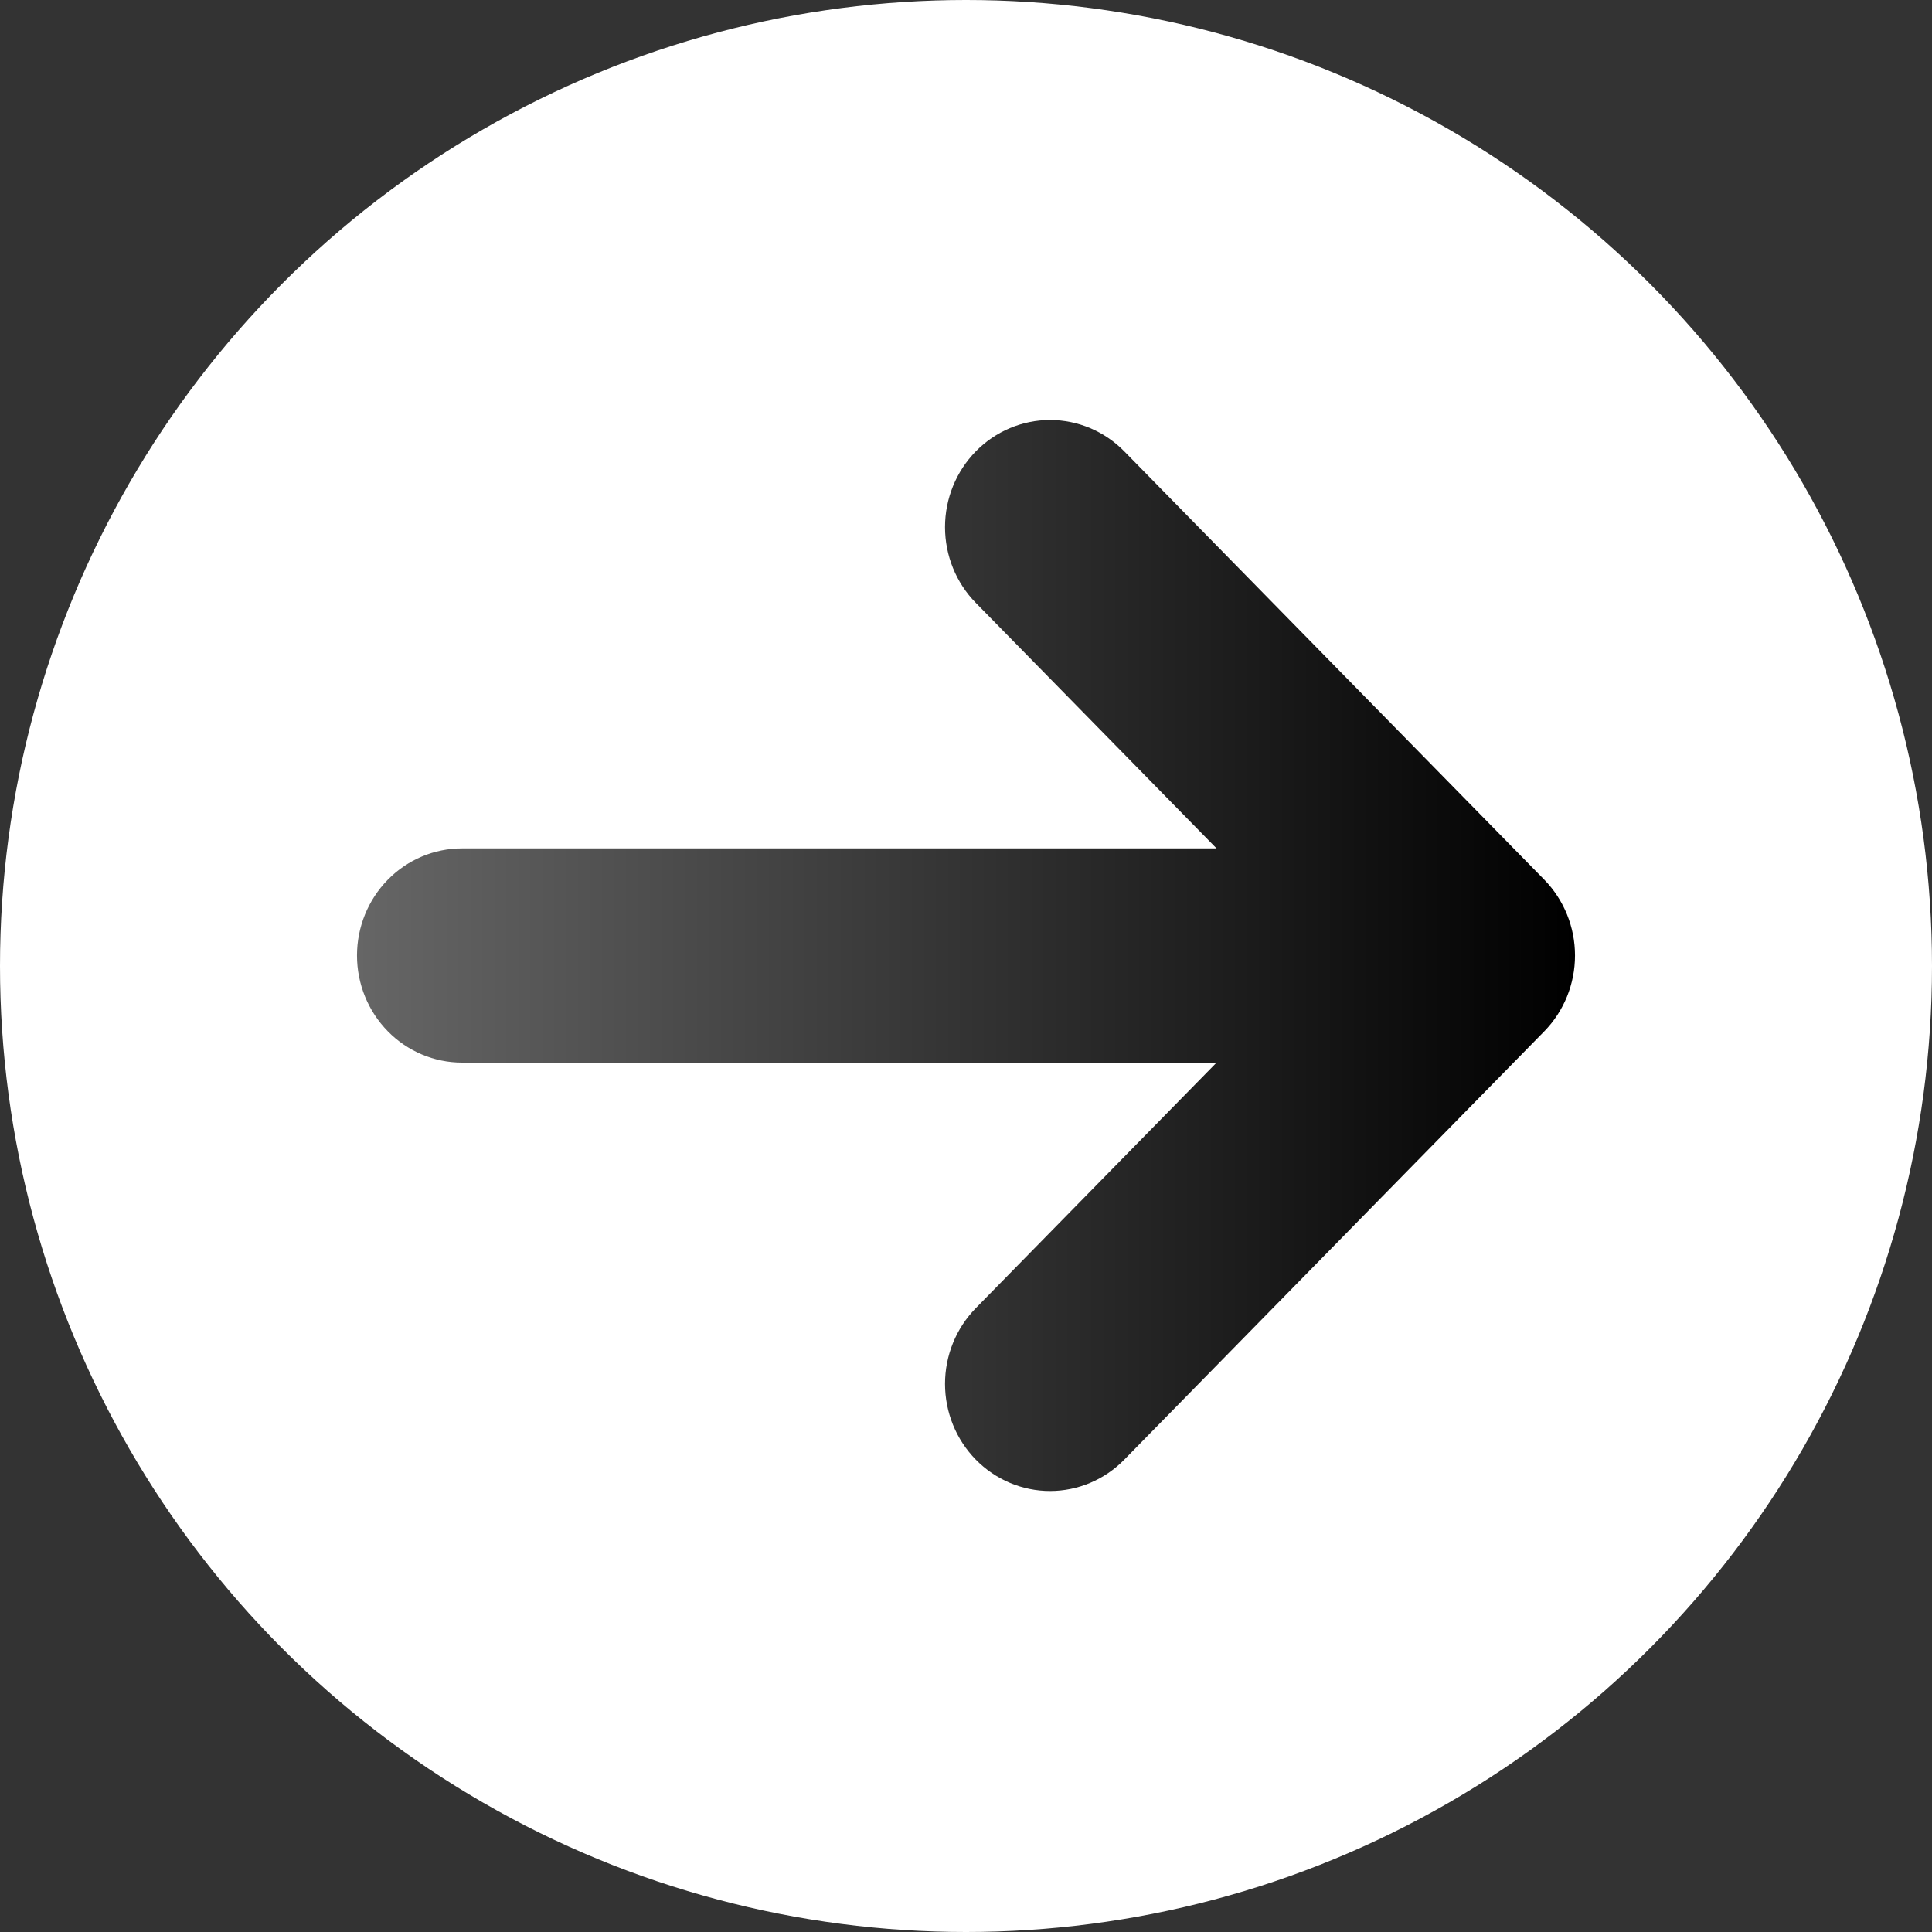 <svg xmlns="http://www.w3.org/2000/svg" width="92" height="92" viewBox="0 0 92 92" fill="none"><rect x="0" y="0" width="92" height="92" fill="#333333" stroke="none"/><circle cx="46" cy="46" r="46" fill="white"></circle><path d="M73.54 49.107C74.475 48.149 75 46.852 75 45.5C75 44.148 74.475 42.851 73.54 41.893L53.538 21.494C53.074 21.02 52.523 20.645 51.916 20.388C51.309 20.132 50.659 20 50.002 20C48.676 20 47.404 20.537 46.466 21.494C45.528 22.451 45.001 23.748 45.001 25.101C45.001 26.453 45.528 27.751 46.466 28.707L57.931 40.4L22 40.4C20.674 40.4 19.402 40.937 18.465 41.894C17.527 42.85 17 44.147 17 45.5C17 46.853 17.527 48.15 18.465 49.106C19.402 50.063 20.674 50.6 22 50.6L57.931 50.6L46.466 62.293C46.002 62.767 45.633 63.329 45.382 63.948C45.131 64.566 45.001 65.23 45.001 65.9C45.001 66.569 45.131 67.233 45.382 67.851C45.633 68.47 46.002 69.032 46.466 69.506C46.93 69.98 47.482 70.355 48.089 70.612C48.695 70.868 49.346 71 50.002 71C50.659 71 51.309 70.868 51.916 70.612C52.523 70.355 53.074 69.98 53.538 69.506L73.54 49.107Z" fill="url(#paint0_linear_383_6718)"></path><defs><linearGradient id="paint0_linear_383_6718" x1="75" y1="45.5" x2="17" y2="45.5" gradientUnits="userSpaceOnUse"><stop></stop><stop offset="1" stop-color="#666666"></stop></linearGradient></defs></svg>